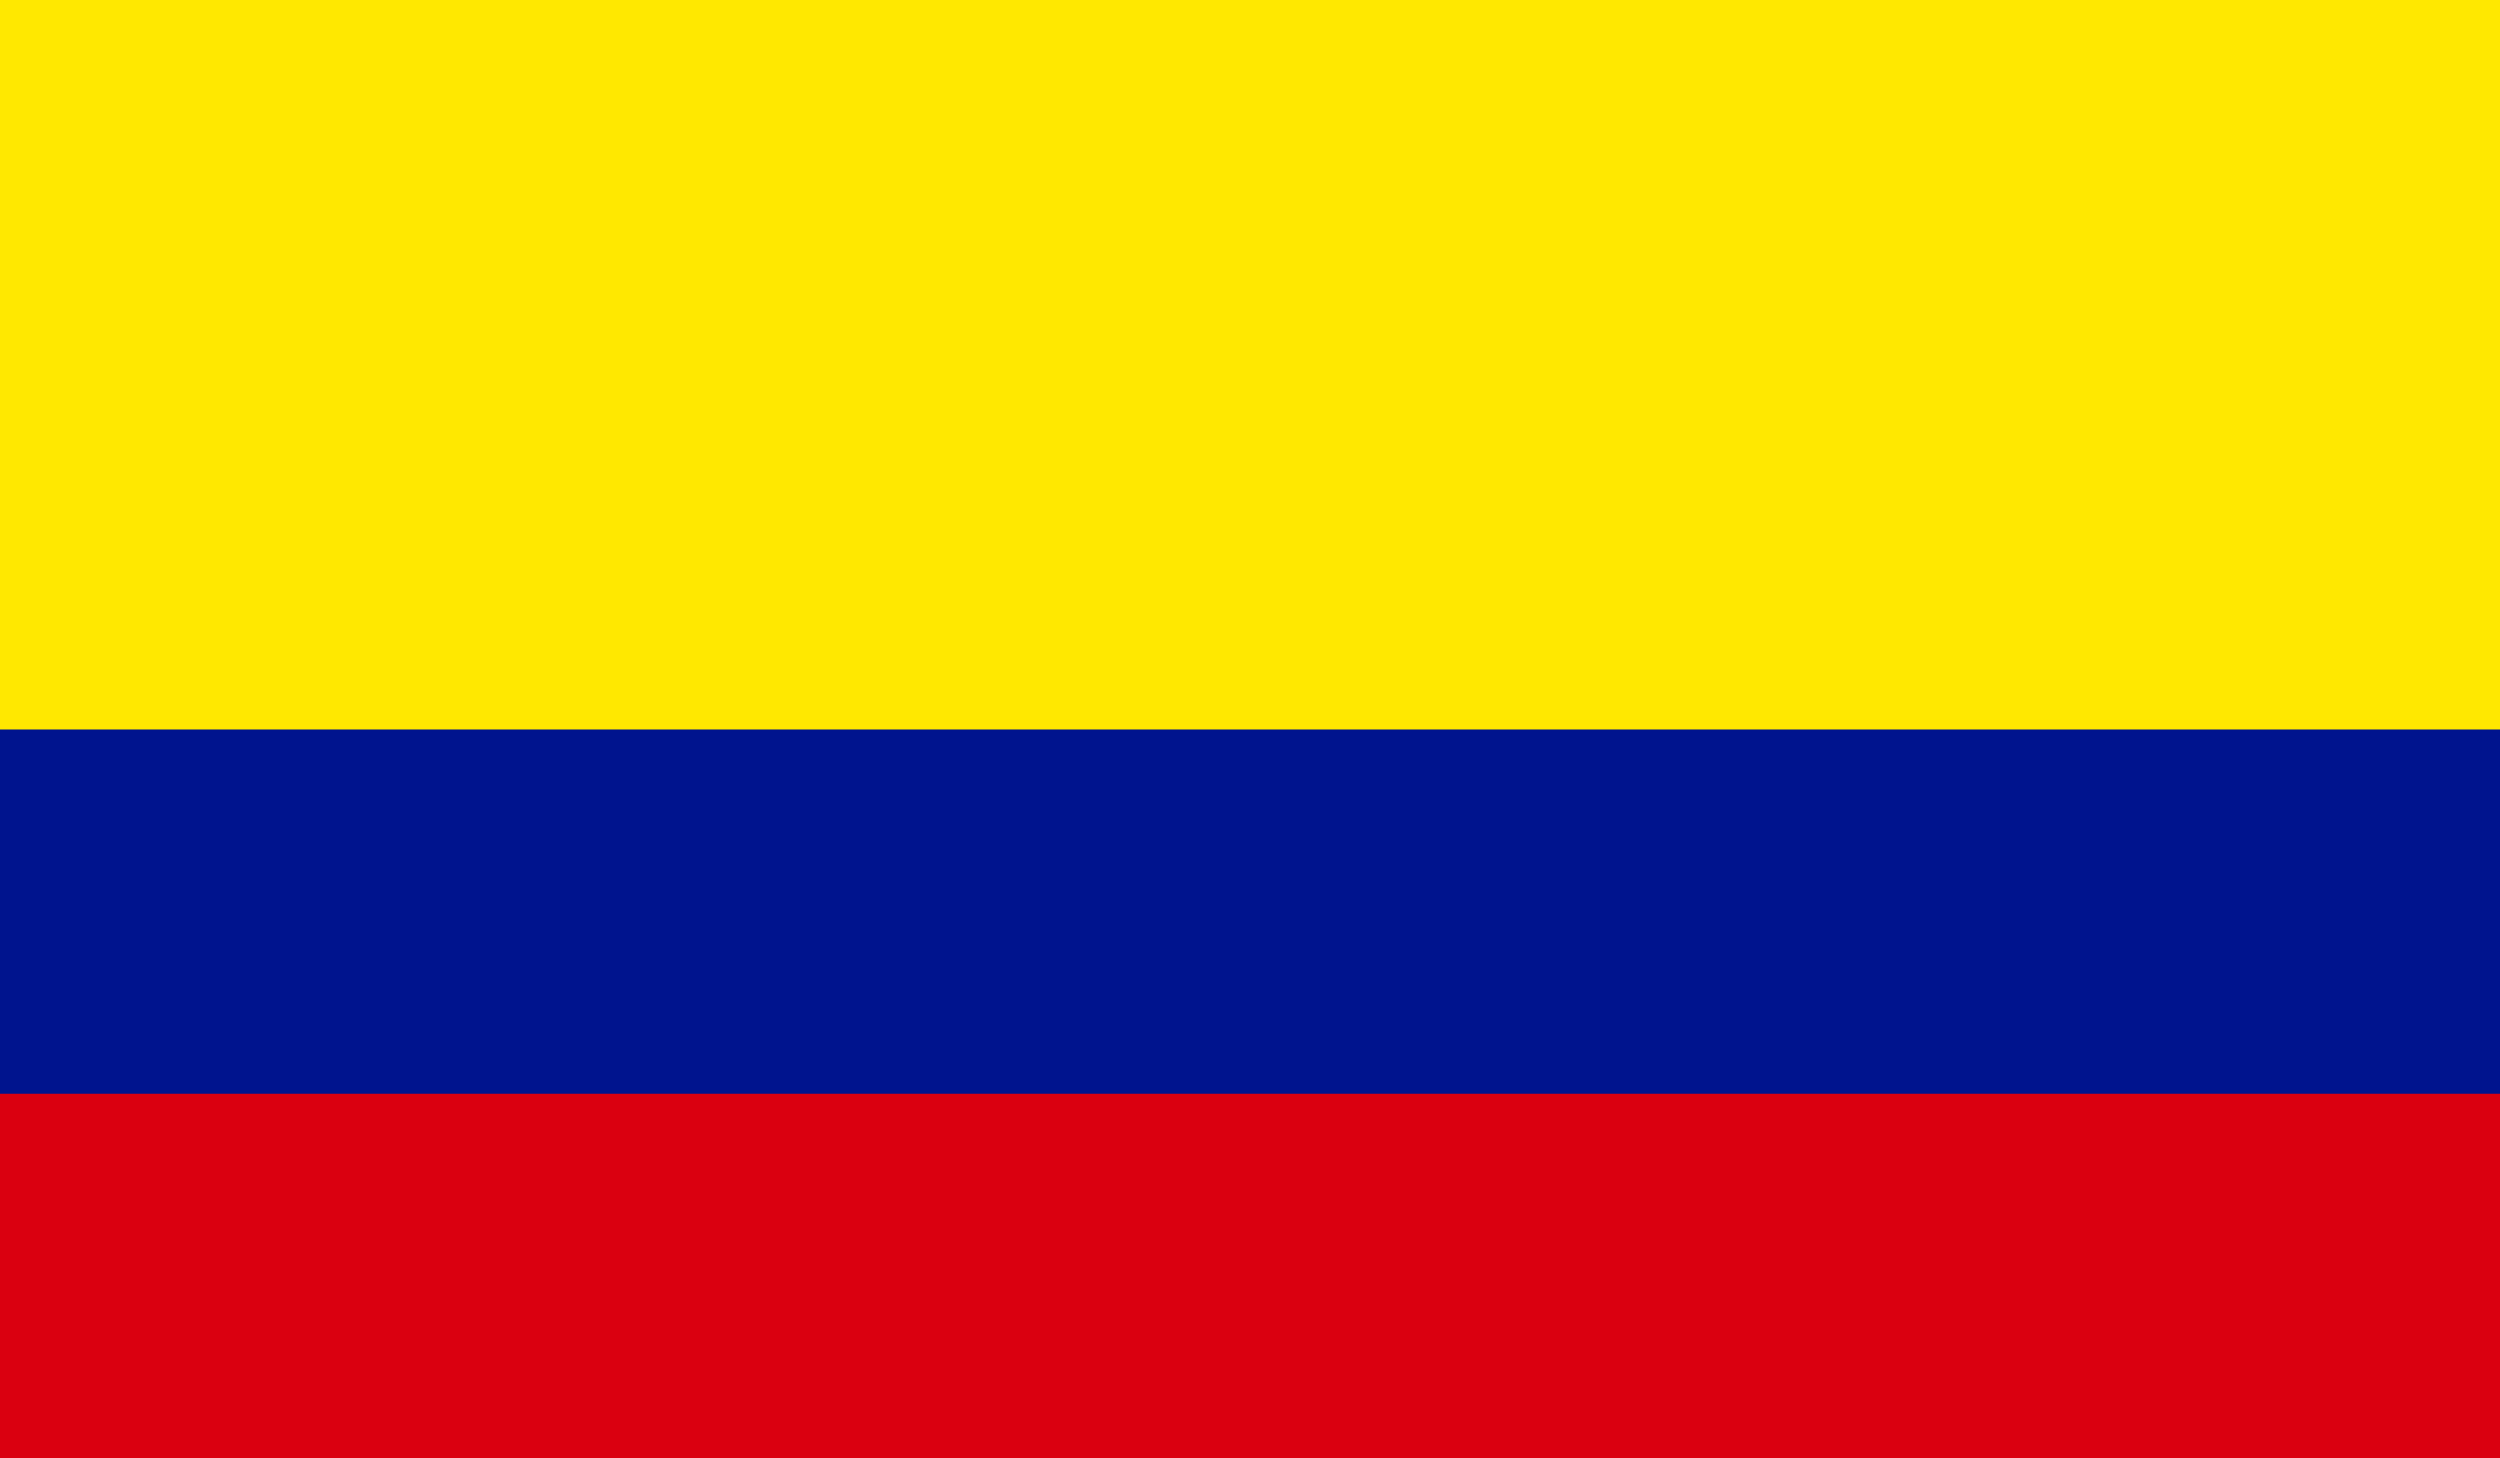 <?xml version="1.0" encoding="UTF-8"?>
<svg id="flag-icons-co" xmlns="http://www.w3.org/2000/svg" version="1.1" viewBox="0 0 512 298.7">
  <!-- Generator: Adobe Illustrator 29.2.1, SVG Export Plug-In . SVG Version: 2.1.0 Build 116)  -->
  <defs>
    <style>
      .st0 {
        fill: #da0010;
      }

      .st0, .st1, .st2 {
        fill-rule: evenodd;
      }

      .st1 {
        fill: #ffe800;
      }

      .st2 {
        fill: #00148e;
      }
    </style>
  </defs>
  <path class="st1" d="M0,0h512v298.7H0V0Z"/>
  <path class="st2" d="M0,149.4h512v149.4H0v-149.4Z"/>
  <path class="st0" d="M0,224h512v74.7H0v-74.7Z"/>
</svg>